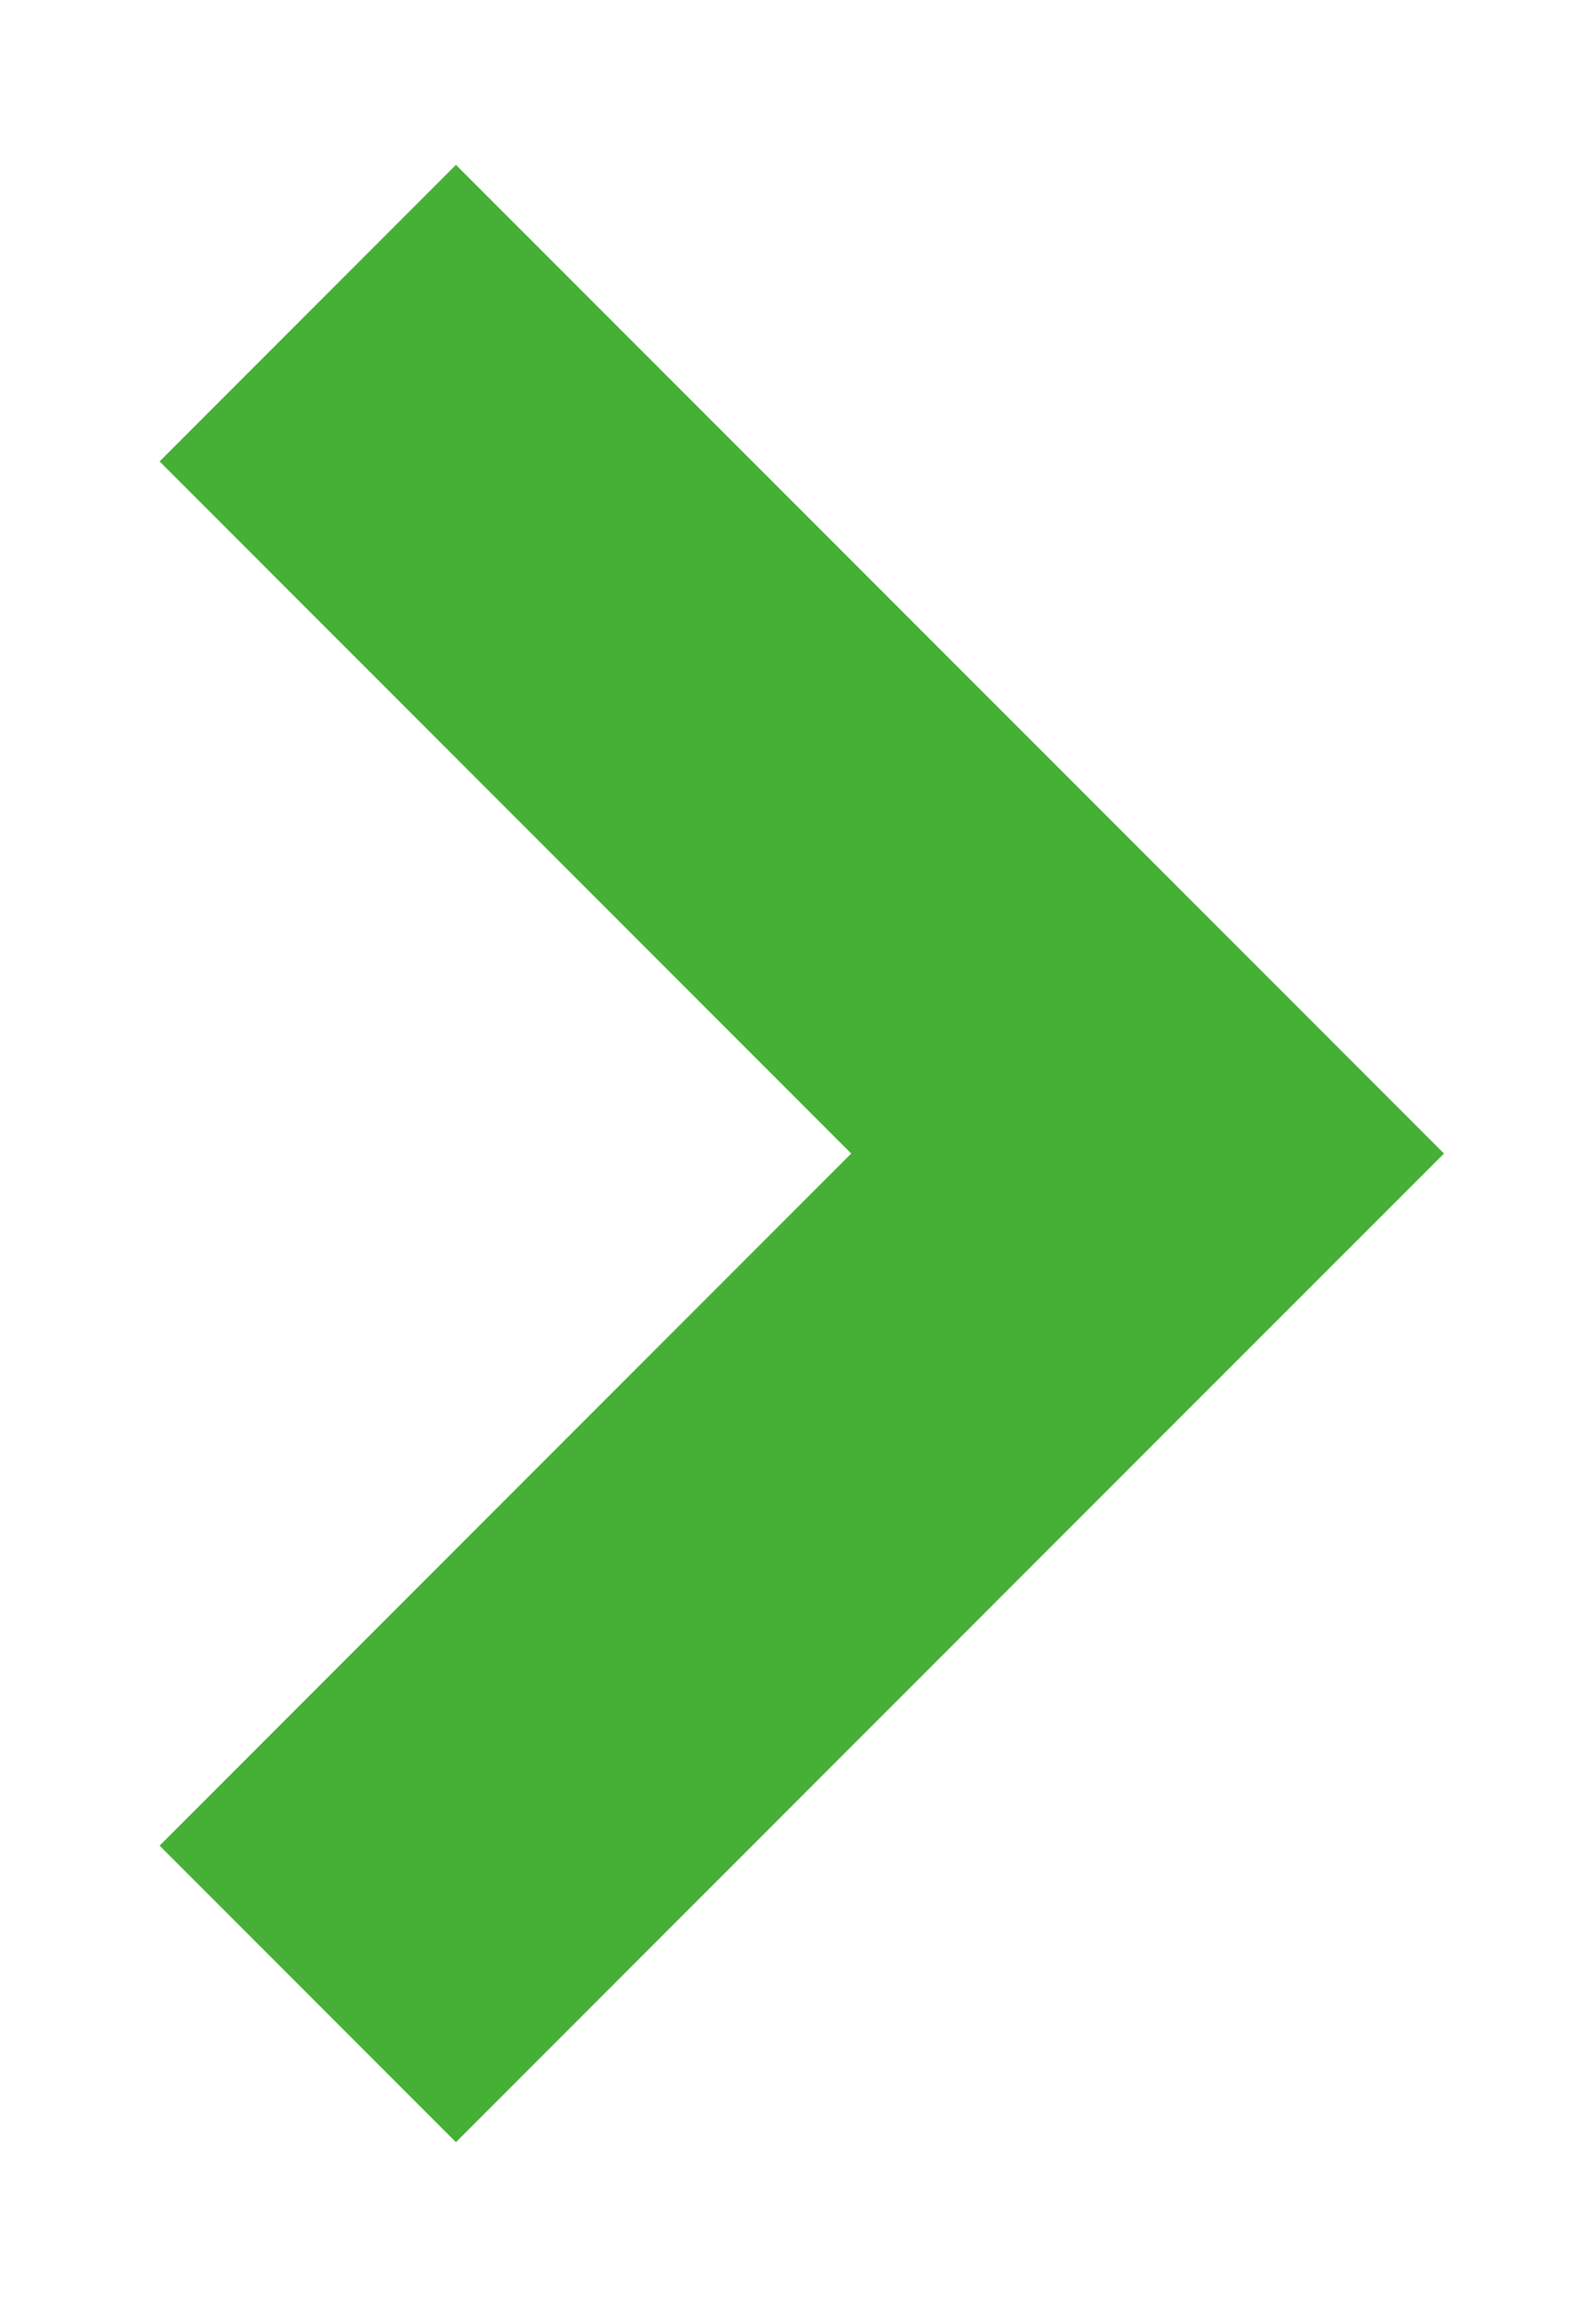 <svg width="9" height="13" viewBox="0 0 9 13" fill="none" xmlns="http://www.w3.org/2000/svg">
<path fill-rule="evenodd" clip-rule="evenodd" d="M0.9 10.4L2.571 12.071L6.471 8.171L6.471 8.171L8.143 6.5L2.571 0.929L0.9 2.6L4.8 6.5L0.9 10.4Z" fill="#45B035"/>
</svg>
